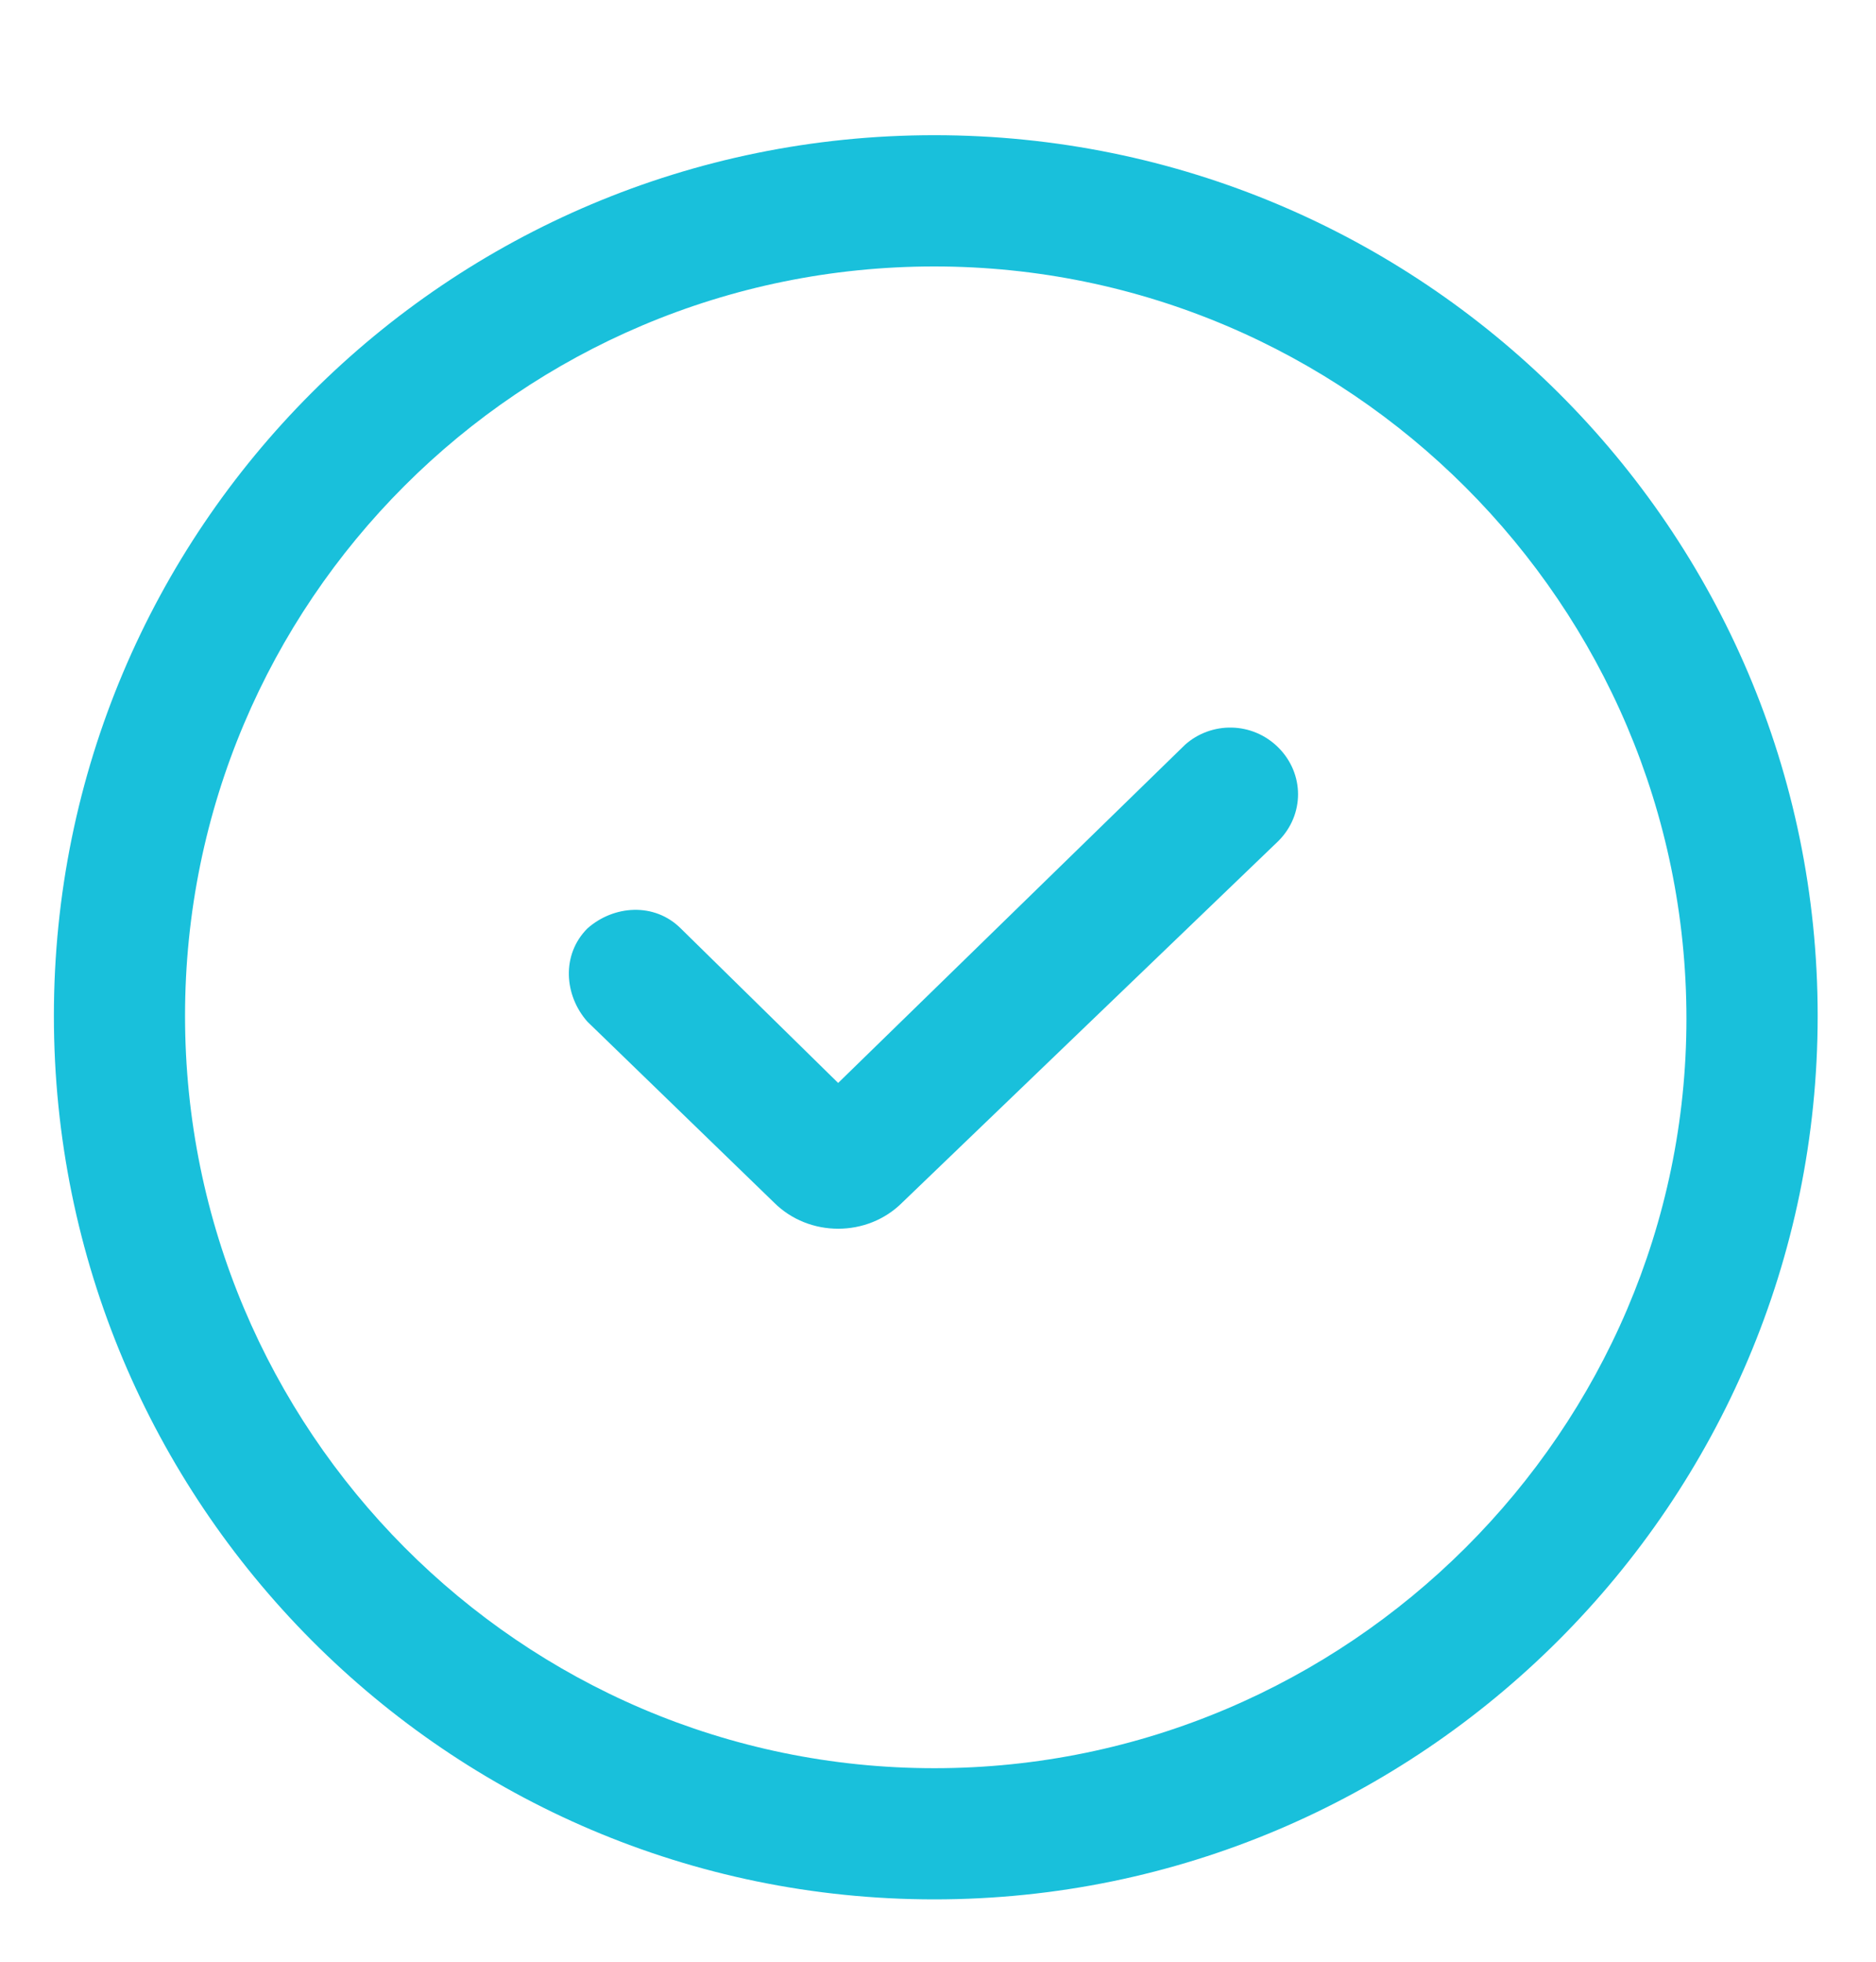 <svg width="22" height="23" viewBox="0 0 22 23" fill="none" xmlns="http://www.w3.org/2000/svg">
<g clip-path="url(#clip0_312_3790)">
<path d="M10.957 1.585C5.247 1.585 0.632 6.201 0.632 11.91C0.632 17.62 5.247 22.269 10.957 22.269C16.666 22.269 21.316 17.62 21.316 11.91C21.316 6.201 16.666 1.585 10.957 1.585ZM10.957 20.731C6.102 20.731 2.17 16.765 2.17 11.91C2.17 7.056 6.102 3.124 10.957 3.124C15.811 3.124 19.777 7.09 19.777 11.944C19.777 16.765 15.811 20.731 10.957 20.731Z" fill="#19C0DB"/>
<path d="M13.898 8.731L9.829 12.697L7.983 10.885C7.675 10.578 7.197 10.612 6.889 10.885C6.581 11.193 6.616 11.671 6.889 11.979L9.077 14.099C9.282 14.304 9.556 14.406 9.829 14.406C10.103 14.406 10.376 14.304 10.581 14.099L14.992 9.86C15.299 9.552 15.299 9.073 14.992 8.765C14.684 8.458 14.205 8.458 13.898 8.731Z" fill="#19C0DB"/>
</g>
<defs>
<clipPath id="clip0_312_3790">
<rect width="21.88" height="21.88" fill="white" transform="translate(0.017 0.97)"/>
</clipPath>
</defs>
</svg>
